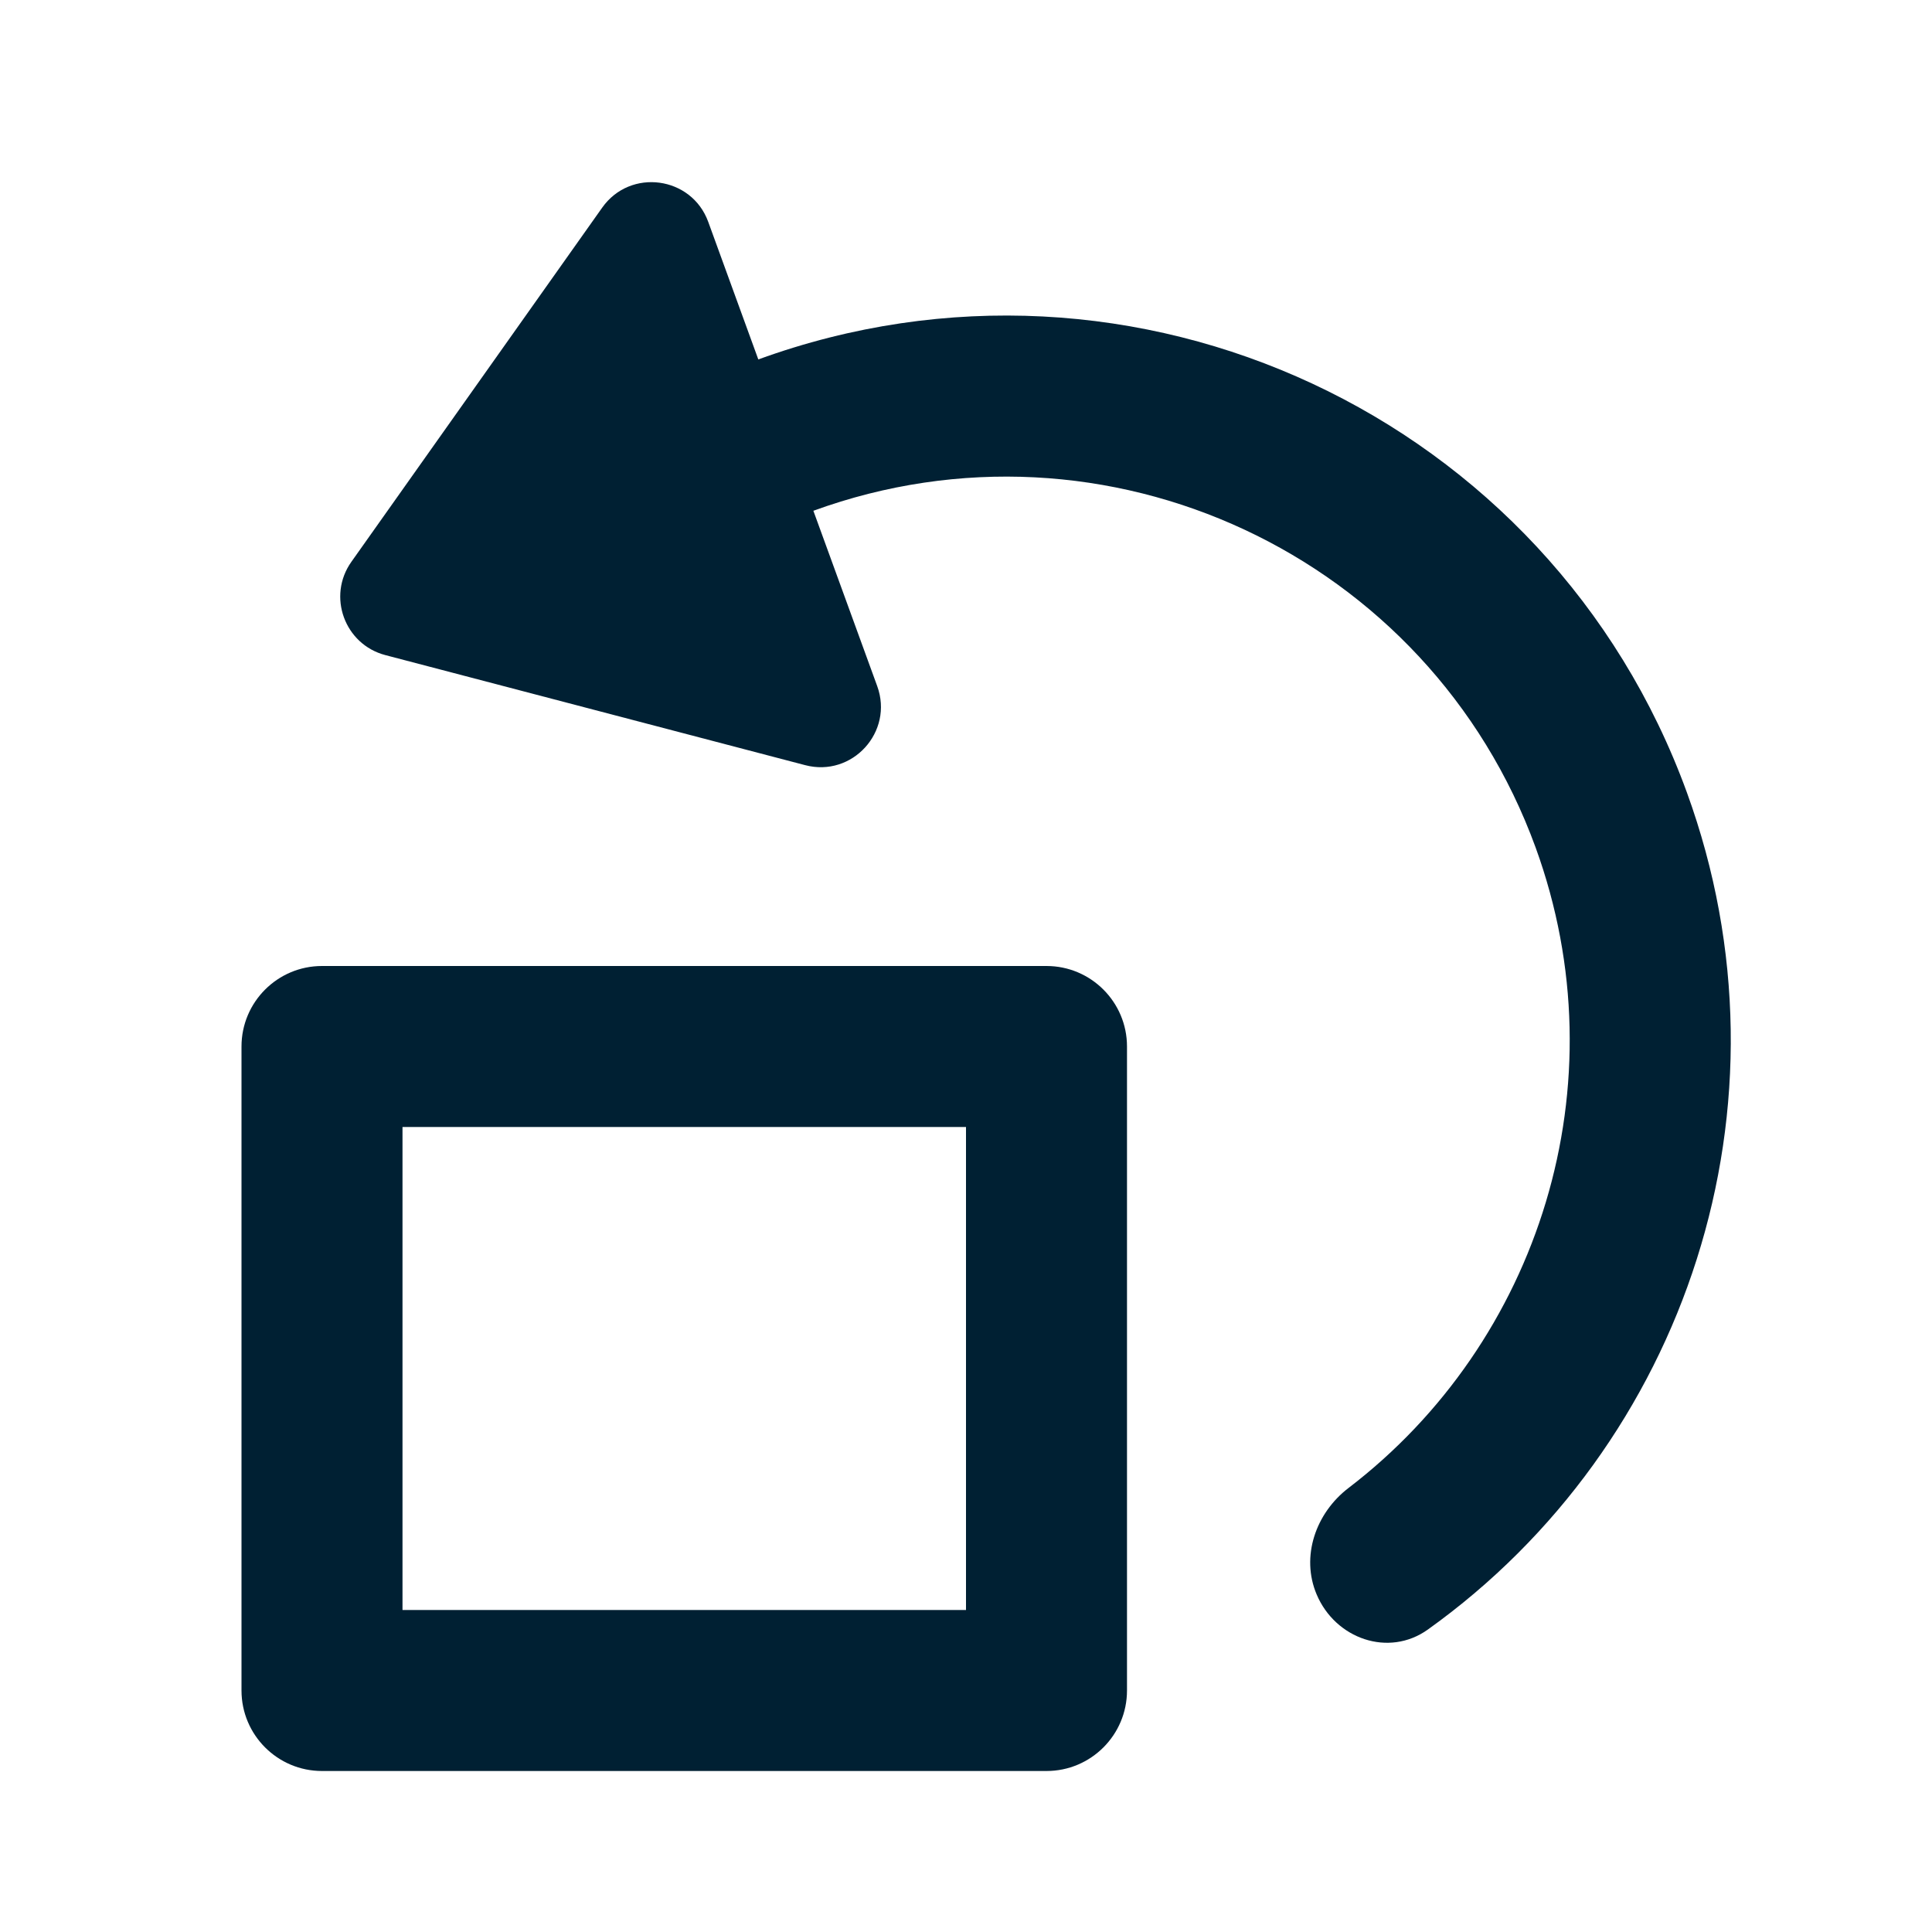 <svg width="24" height="24" viewBox="0 0 24 24" fill="none" xmlns="http://www.w3.org/2000/svg">
<path d="M7.481 2.579C7.83 2.086 8.591 2.188 8.798 2.756L9.42 4.465C14.091 2.765 19.255 5.173 20.955 9.844C22.369 13.728 20.942 17.952 17.737 20.243C17.25 20.591 16.589 20.358 16.356 19.807C16.156 19.335 16.345 18.795 16.752 18.484C19.118 16.675 20.148 13.475 19.076 10.528C17.753 6.895 13.737 5.022 10.104 6.345L10.897 8.523C11.104 9.092 10.587 9.659 10.002 9.505L4.787 8.138C4.28 8.005 4.062 7.406 4.365 6.979L7.481 2.579Z" fill="#002033"/>
<path fill-rule="evenodd" clip-rule="evenodd" d="M3 13C3 12.448 3.448 12 4 12H13C13.552 12 14 12.448 14 13V21C14 21.552 13.552 22 13 22H4C3.448 22 3 21.552 3 21V13ZM5 20V14H12V20H5Z" fill="#002033"/>
</svg>
